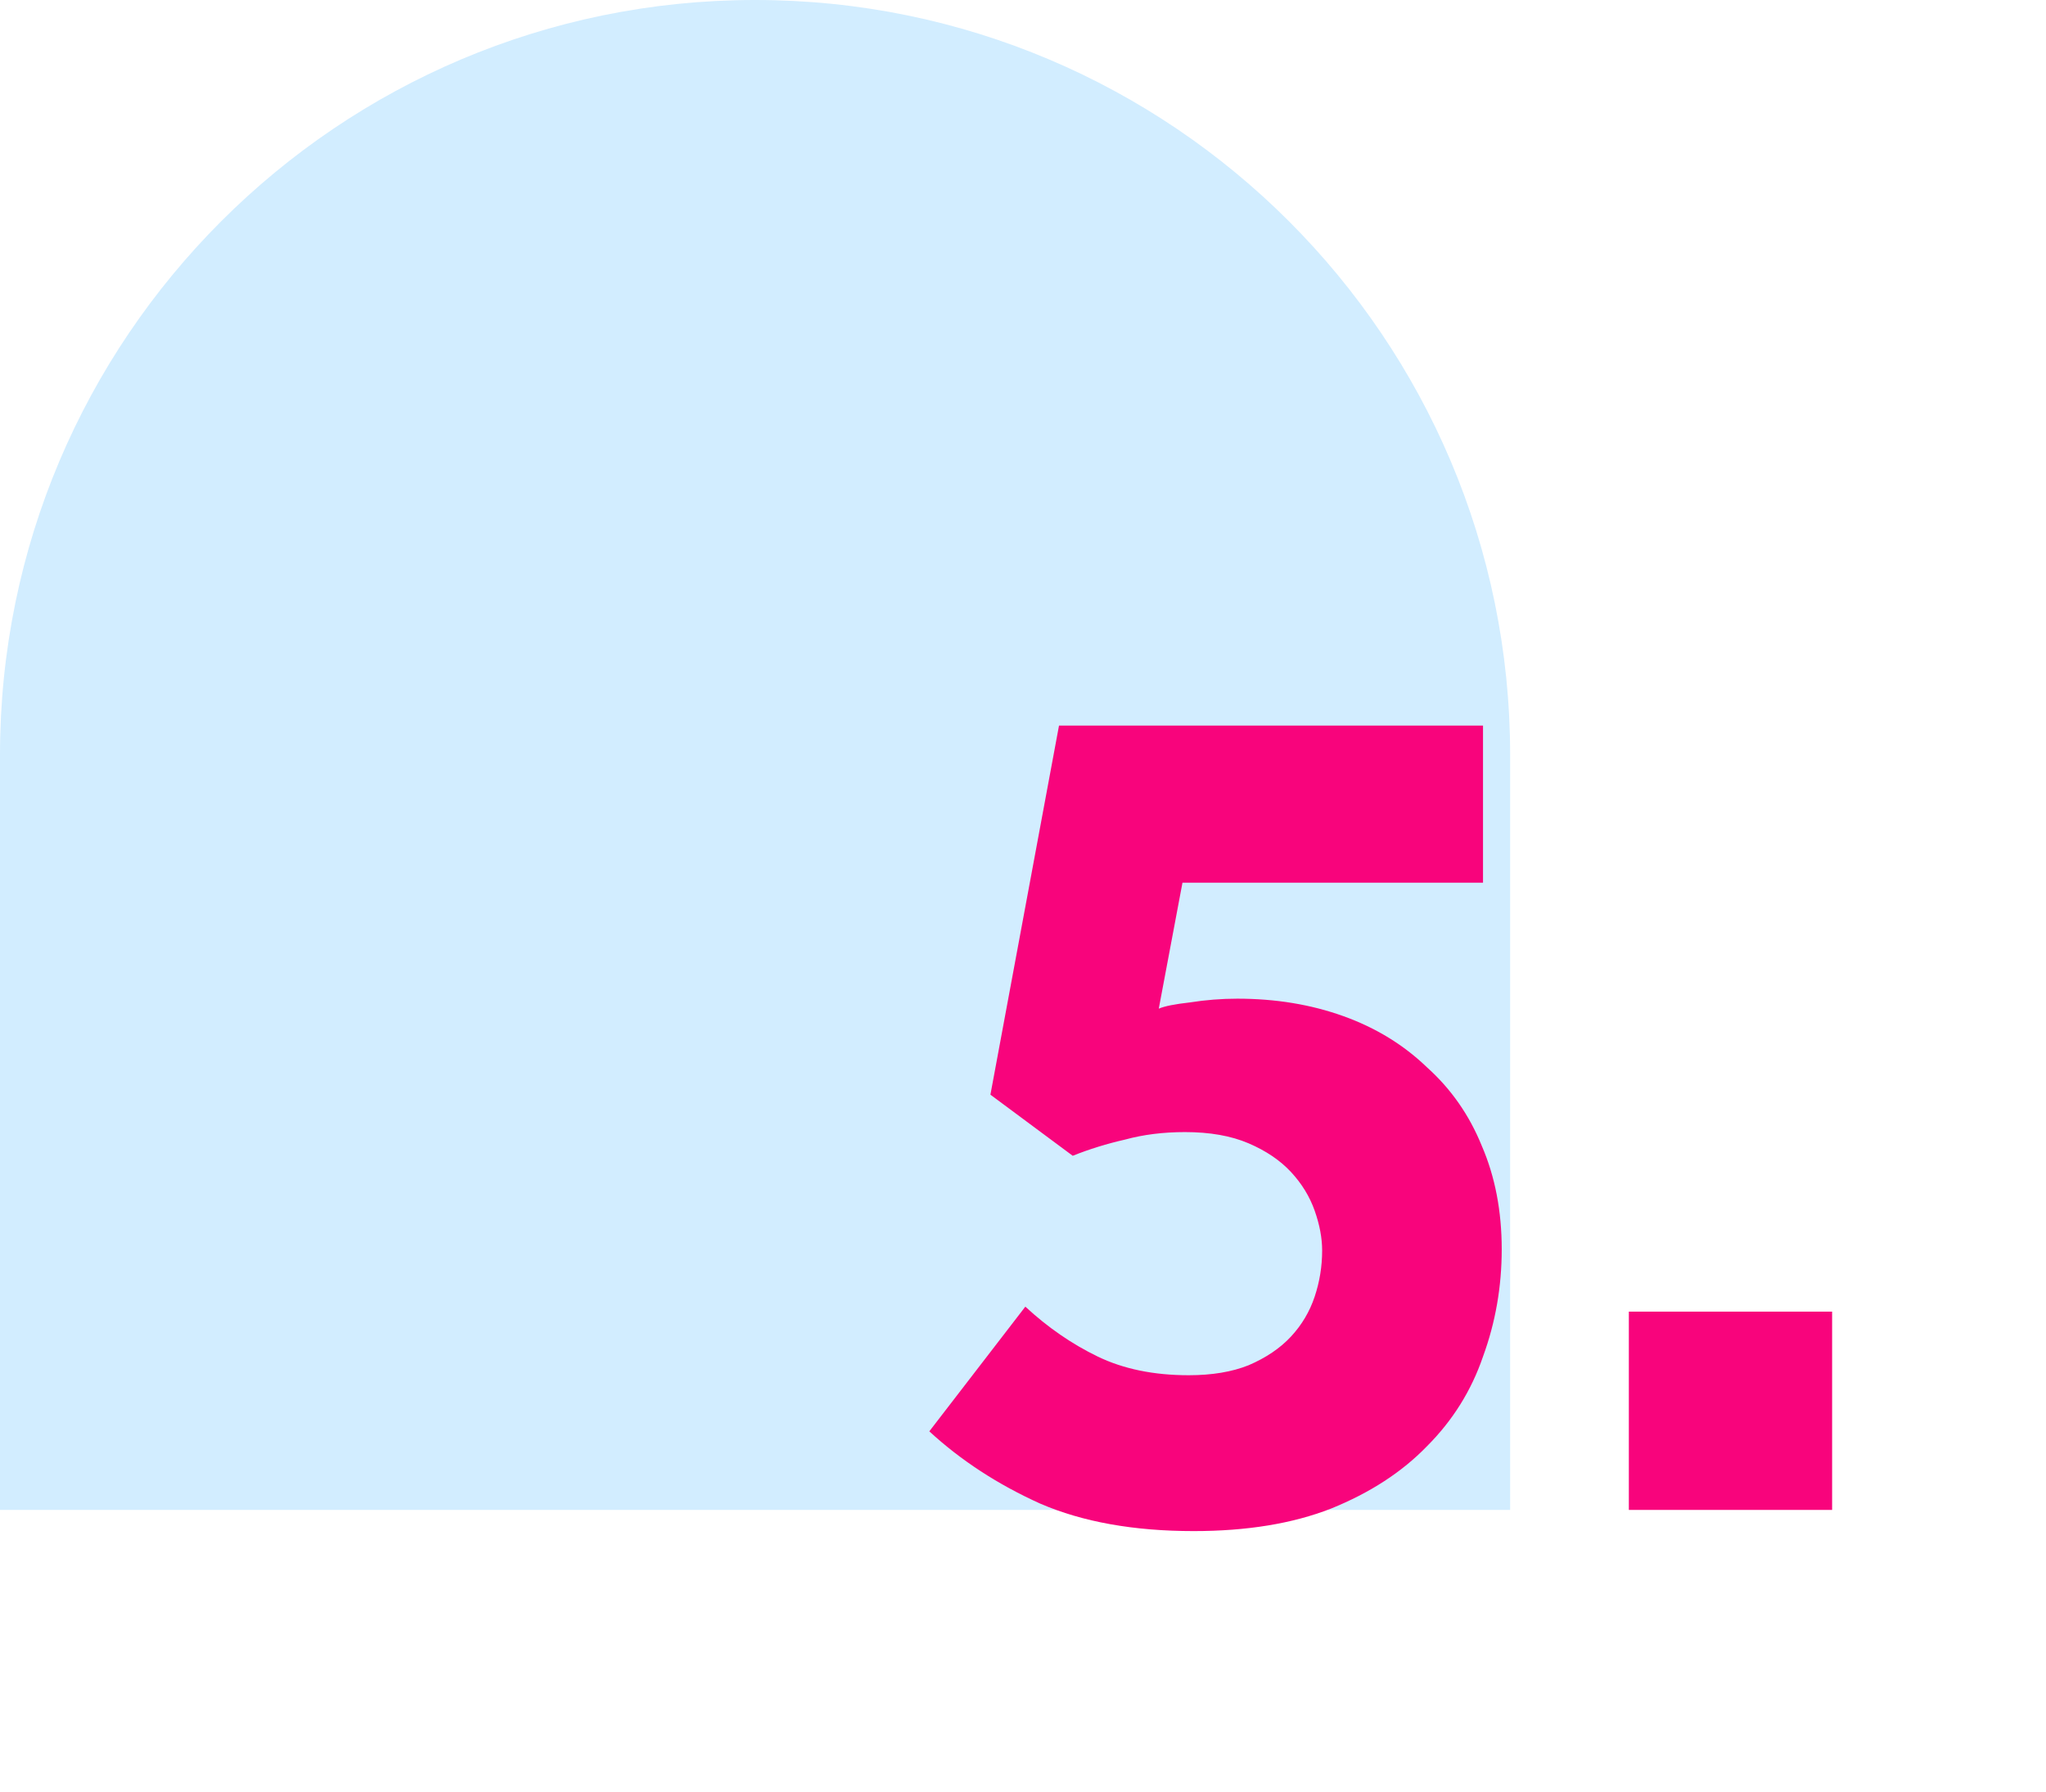 <?xml version="1.0" encoding="UTF-8"?> <svg xmlns="http://www.w3.org/2000/svg" width="210" height="184" viewBox="0 0 210 184" fill="none"><path d="M77.51 0C120.286 0 155 34.739 155 77.5V155H0V77.5C0 34.718 34.734 0 77.49 0H77.51Z" fill="#D2EDFF"></path><path d="M105.24 134.136C107.544 136.269 110.019 137.976 112.664 139.256C115.309 140.536 118.424 141.176 122.008 141.176C124.397 141.176 126.445 140.835 128.152 140.152C129.944 139.384 131.395 138.403 132.504 137.208C133.613 136.013 134.424 134.648 134.936 133.112C135.448 131.576 135.704 129.997 135.704 128.376C135.704 127.096 135.448 125.731 134.936 124.28C134.424 122.829 133.613 121.507 132.504 120.312C131.395 119.117 129.944 118.136 128.152 117.368C126.36 116.6 124.184 116.216 121.624 116.216C119.405 116.216 117.357 116.472 115.48 116.984C113.603 117.411 111.811 117.965 110.104 118.648L101.656 112.376L108.696 74.488H152.216V90.616H121.368L118.936 103.544C119.533 103.288 120.6 103.075 122.136 102.904C123.757 102.648 125.379 102.52 127 102.52C130.925 102.52 134.552 103.117 137.88 104.312C141.208 105.507 144.067 107.256 146.456 109.56C148.931 111.779 150.808 114.467 152.088 117.624C153.453 120.781 154.136 124.323 154.136 128.248C154.136 132.088 153.496 135.757 152.216 139.256C151.021 142.755 149.101 145.827 146.456 148.472C143.896 151.117 140.611 153.251 136.6 154.872C132.675 156.408 127.981 157.176 122.52 157.176C116.376 157.176 111.128 156.237 106.776 154.36C102.424 152.397 98.627 149.923 95.384 146.936L105.24 134.136ZM167.183 134.648H188.047V155H167.183V134.648Z" fill="#F8047C"></path></svg> 